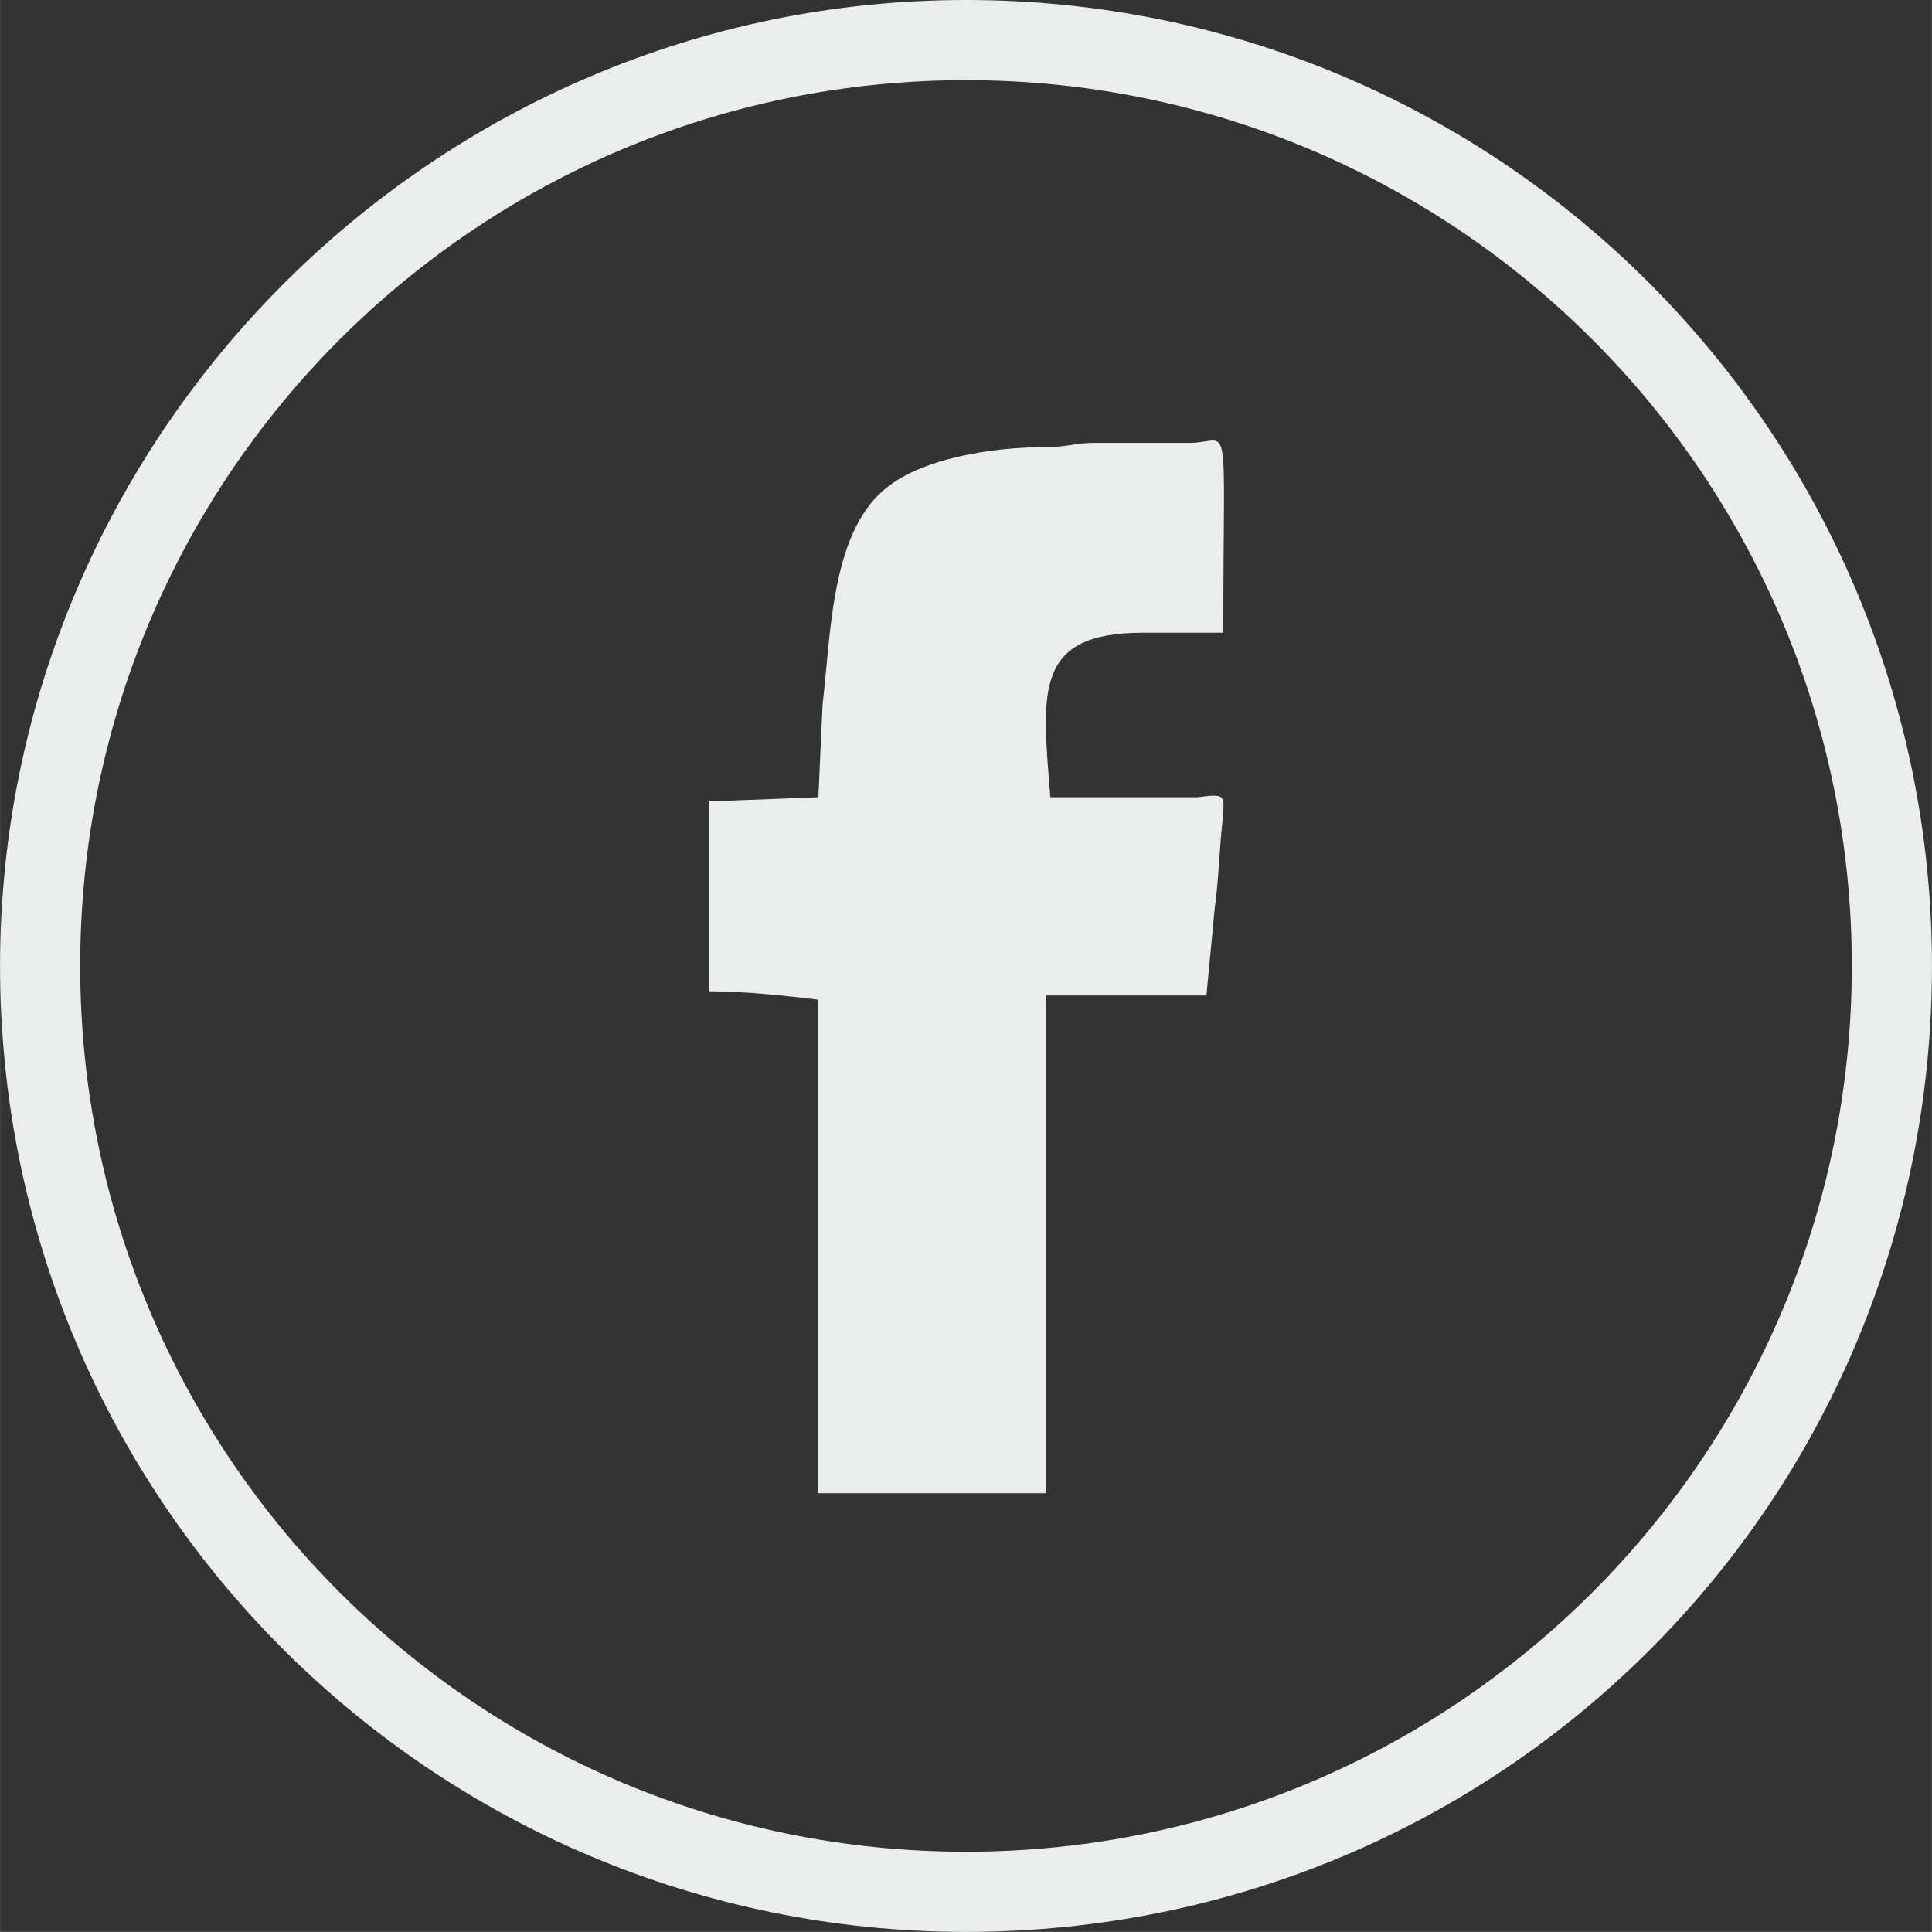 <?xml version="1.0" encoding="UTF-8"?>
<!DOCTYPE svg PUBLIC "-//W3C//DTD SVG 1.1//EN" "http://www.w3.org/Graphics/SVG/1.1/DTD/svg11.dtd">
<!-- Creator: CorelDRAW X7 -->
<svg xmlns="http://www.w3.org/2000/svg" xml:space="preserve" width="18.967mm" height="18.966mm" version="1.1" style="shape-rendering:geometricPrecision; text-rendering:geometricPrecision; image-rendering:optimizeQuality; fill-rule:evenodd; clip-rule:evenodd"
viewBox="0 0 458 458"
 xmlns:xlink="http://www.w3.org/1999/xlink">
 <rect x="0" y="0" width="458" height="458" fill="#333333" stroke="none"/>
 <defs>
  <style type="text/css">
   <![CDATA[
    .fil0 {fill:#EBECEC}
   ]]>
  </style>
 </defs>
 <g id="Layer_x0020_1">
  <g id="_637502208">
   <path class="fil0" d="M229 0c127,0 229,103 229,229 0,127 -102,229 -229,229 -126,0 -229,-102 -229,-229 0,-126 103,-229 229,-229zm0 19c116,0 210,94 210,210 0,116 -94,210 -210,210 -116,0 -210,-94 -210,-210 0,-116 94,-210 210,-210z"/>
   <path class="fil0" d="M194 189l-26 1 0 45c8,0 18,1 26,2 0,19 0,39 0,59 0,20 0,38 0,58l54 0 0 -118 38 0 2 -21c1,-7 1,-14 2,-22 0,-4 1,-5 -6,-4 -3,0 -6,0 -11,0 -8,0 -16,0 -24,0 -2,-25 -4,-39 22,-39l19 0c0,-54 2,-45 -8,-45l-23 0c-4,0 -6,1 -11,1 -14,0 -29,3 -37,9 -14,10 -14,35 -16,52l-1 22z"/>
  </g>
 </g>
</svg>
